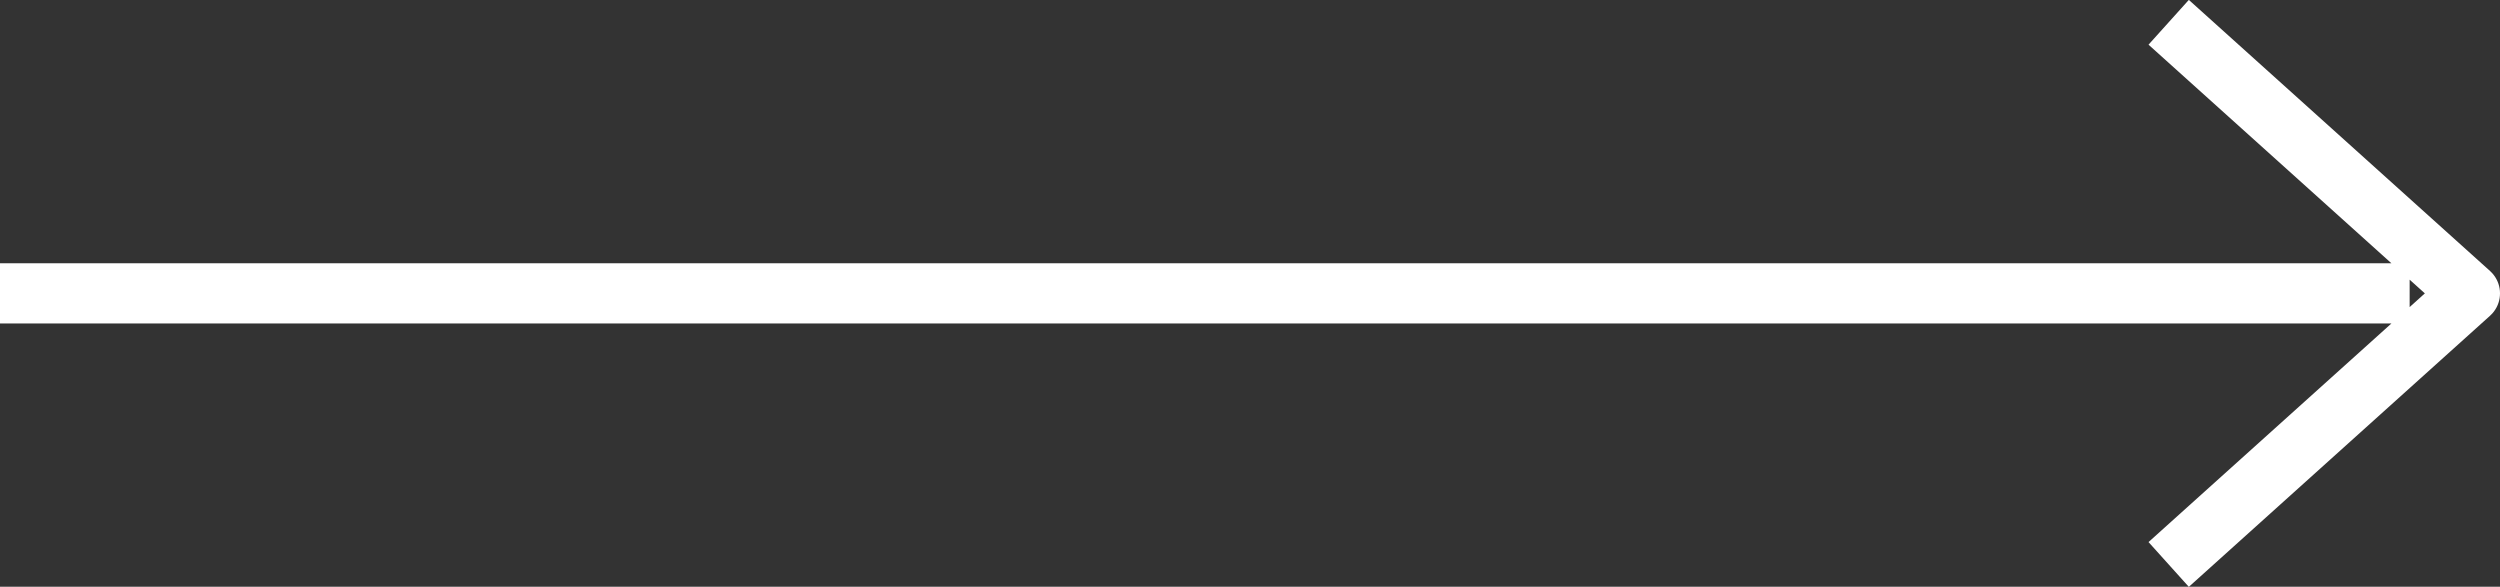 <svg xmlns="http://www.w3.org/2000/svg" viewBox="0 0 41.5 9.74" width="41.5" height="9.74">
  <rect x="0" y="0" width="41.5" height="9.74" fill="#333333" stroke="none"/>
  <path fill="none" stroke="#fff" stroke-linejoin="round" d="M0 4.87h40M36 .37l5 4.5-5 4.5"/>
</svg>
